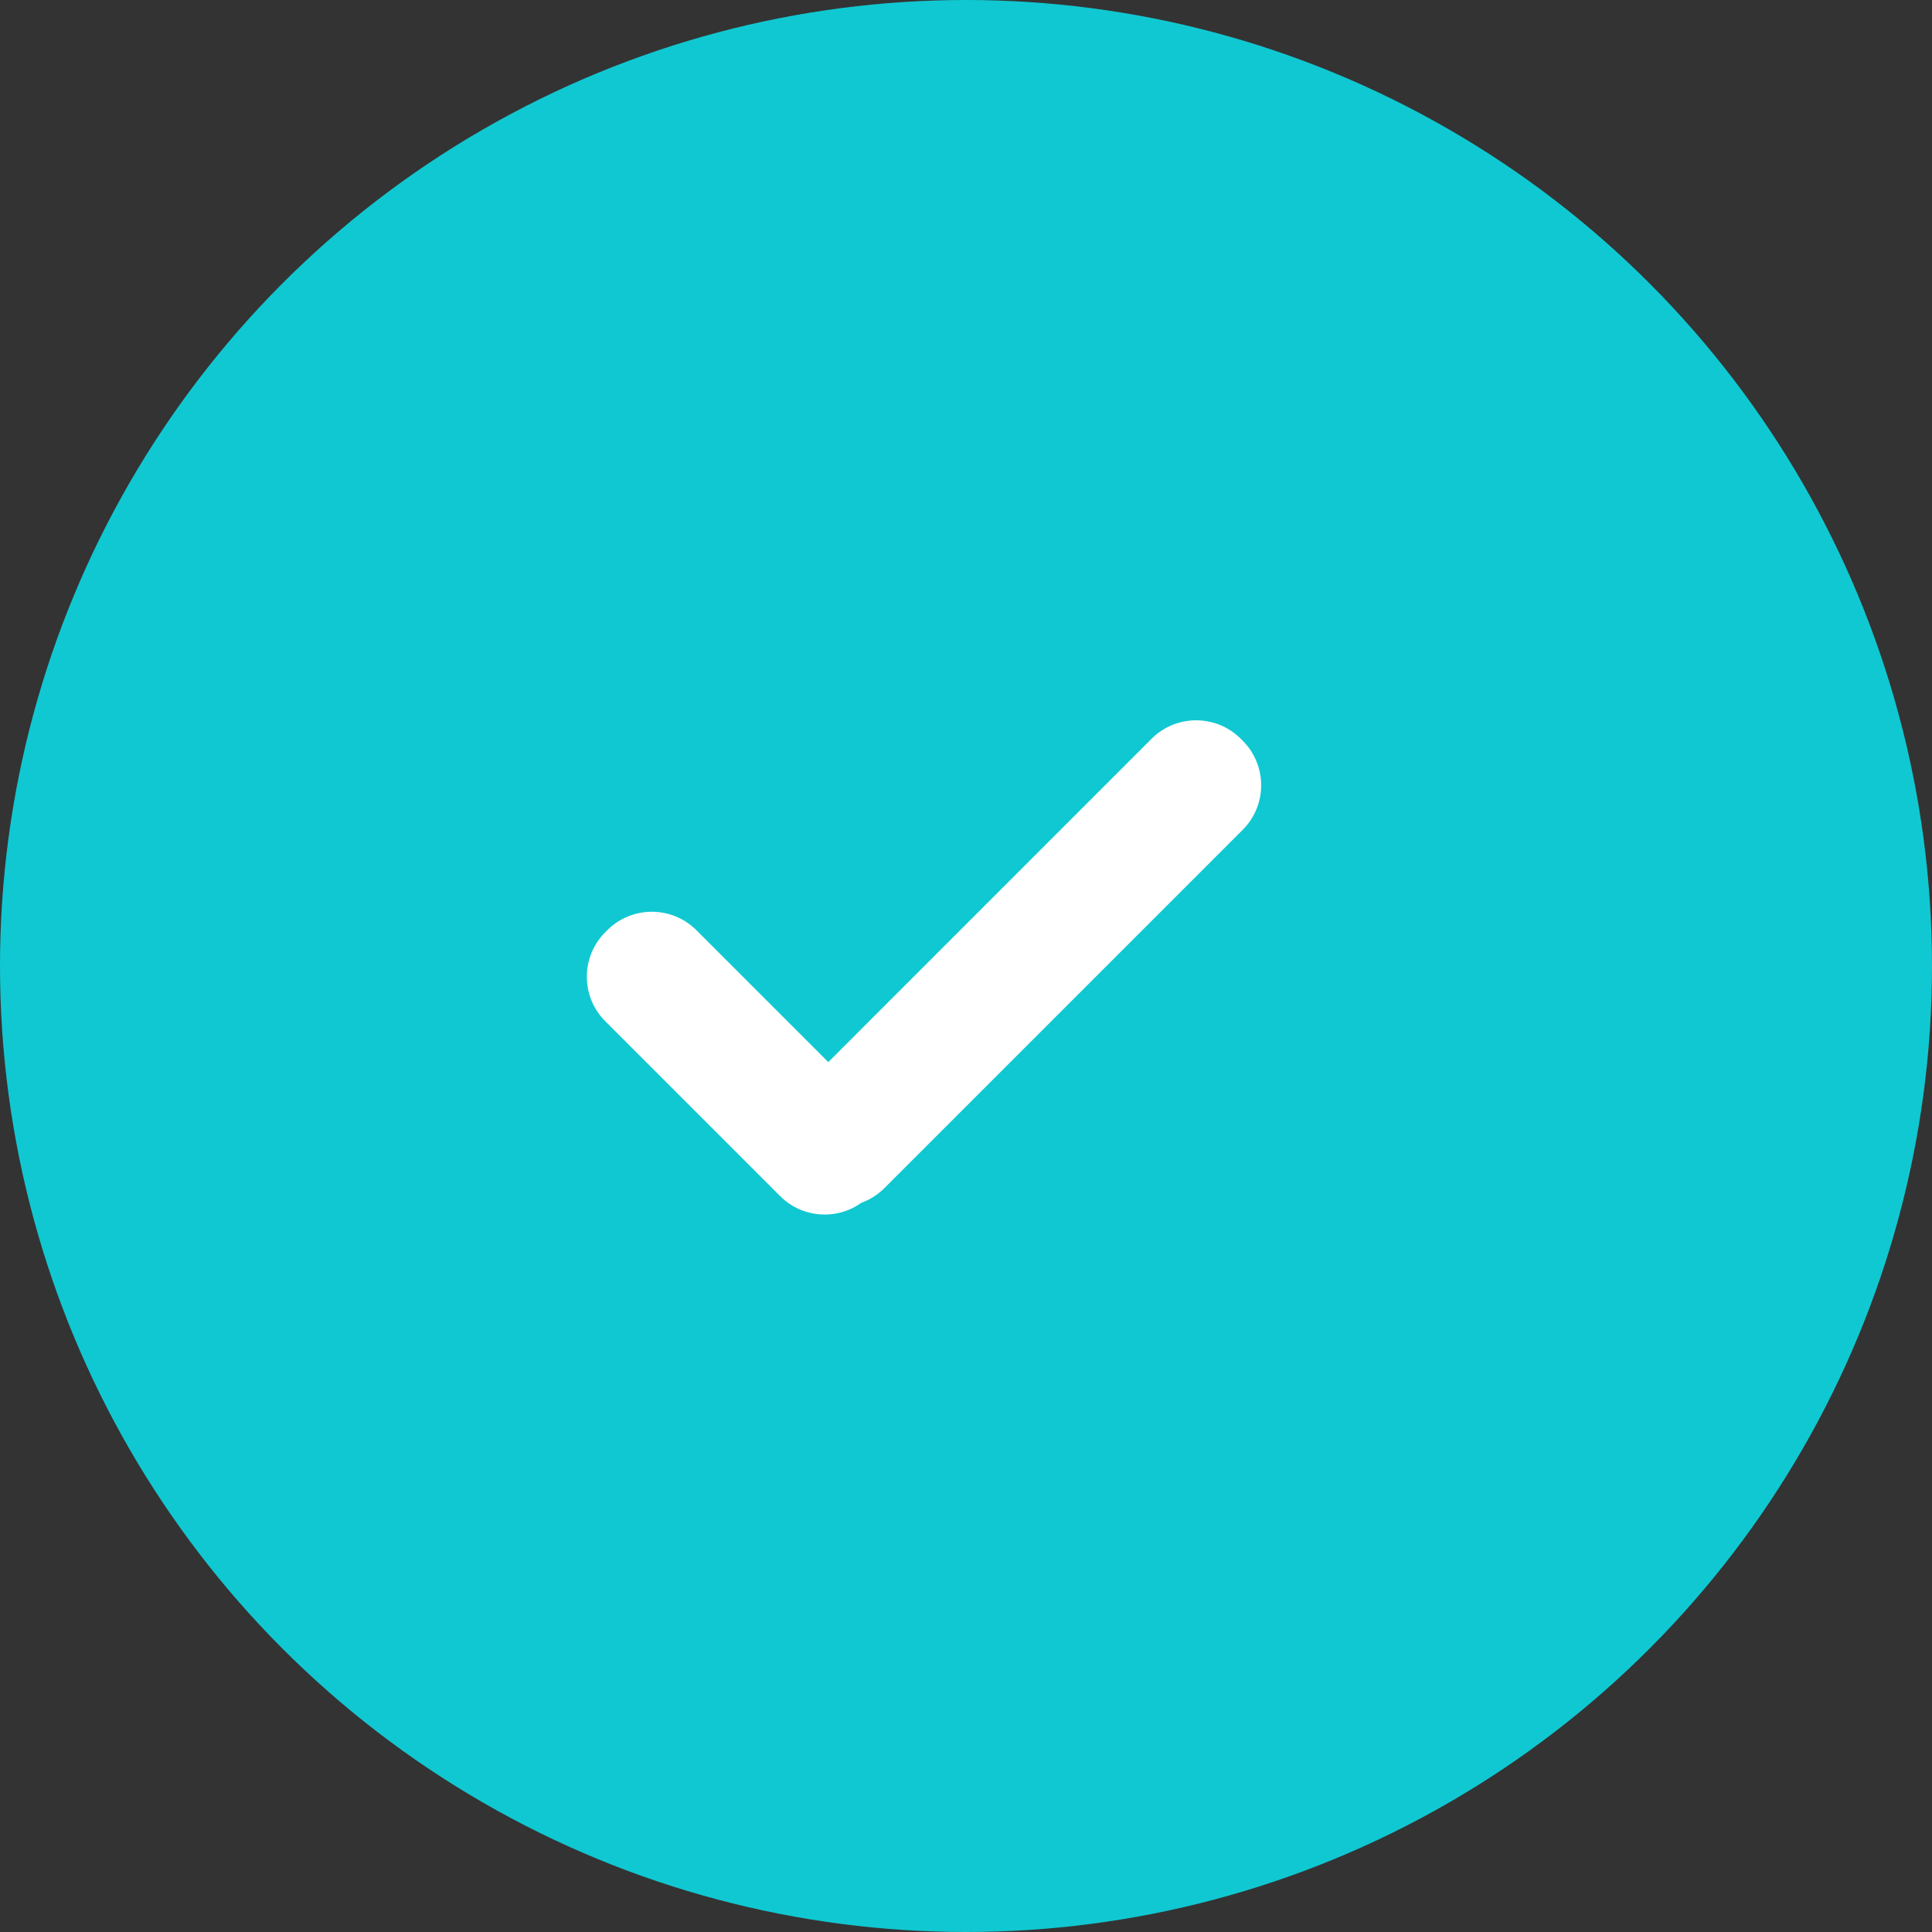 <?xml version="1.0" encoding="UTF-8"?>
<svg width="46px" height="46px" viewBox="0 0 46 46" version="1.1" xmlns="http://www.w3.org/2000/svg" xmlns:xlink="http://www.w3.org/1999/xlink">
    <rect x="0" y="0" width="46" height="46" fill="#333333" stroke="none"/>
    <!-- Generator: Sketch 49 (51002) - http://www.bohemiancoding.com/sketch -->
    <title>Group</title>
    <desc>Created with Sketch.</desc>
    <defs>
        <rect id="path-1" x="524" y="1056" width="392" height="228" rx="4"></rect>
    </defs>
    <g id="Page-1" stroke="none" stroke-width="1" fill="none" fill-rule="evenodd">
        <g id="Benefits-(v2)" transform="translate(-569, -1101)">
            <rect id="Rectangle-20"  x="0" y="936" width="1440" height="468"></rect>
            <g id="Rectangle-7">
                <use  fill-rule="evenodd" xlink:href="#path-1"></use>
                <rect stroke="#F2F4F7" stroke-width="4" x="526" y="1058" width="388" height="224" rx="4"></rect>
            </g>
            <g id="Group" transform="translate(569, 1101)">
                <circle id="Oval-3" fill="#10C8D2" cx="23" cy="23" r="23"></circle>
                <path d="M19.721,25.288 L27.419,17.589 C28.005,17.004 28.955,17.004 29.541,17.589 L29.588,17.636 C30.174,18.222 30.174,19.172 29.588,19.758 L21.058,28.288 C20.896,28.449 20.707,28.566 20.506,28.639 C19.92,29.058 19.1,29.004 18.574,28.478 L14.412,24.316 C13.826,23.73 13.826,22.781 14.412,22.195 L14.459,22.148 C15.045,21.562 15.995,21.562 16.581,22.148 L19.721,25.288 Z" id="Combined-Shape" fill="#FFFFFF"></path>
            </g>
        </g>
    </g>
</svg>
